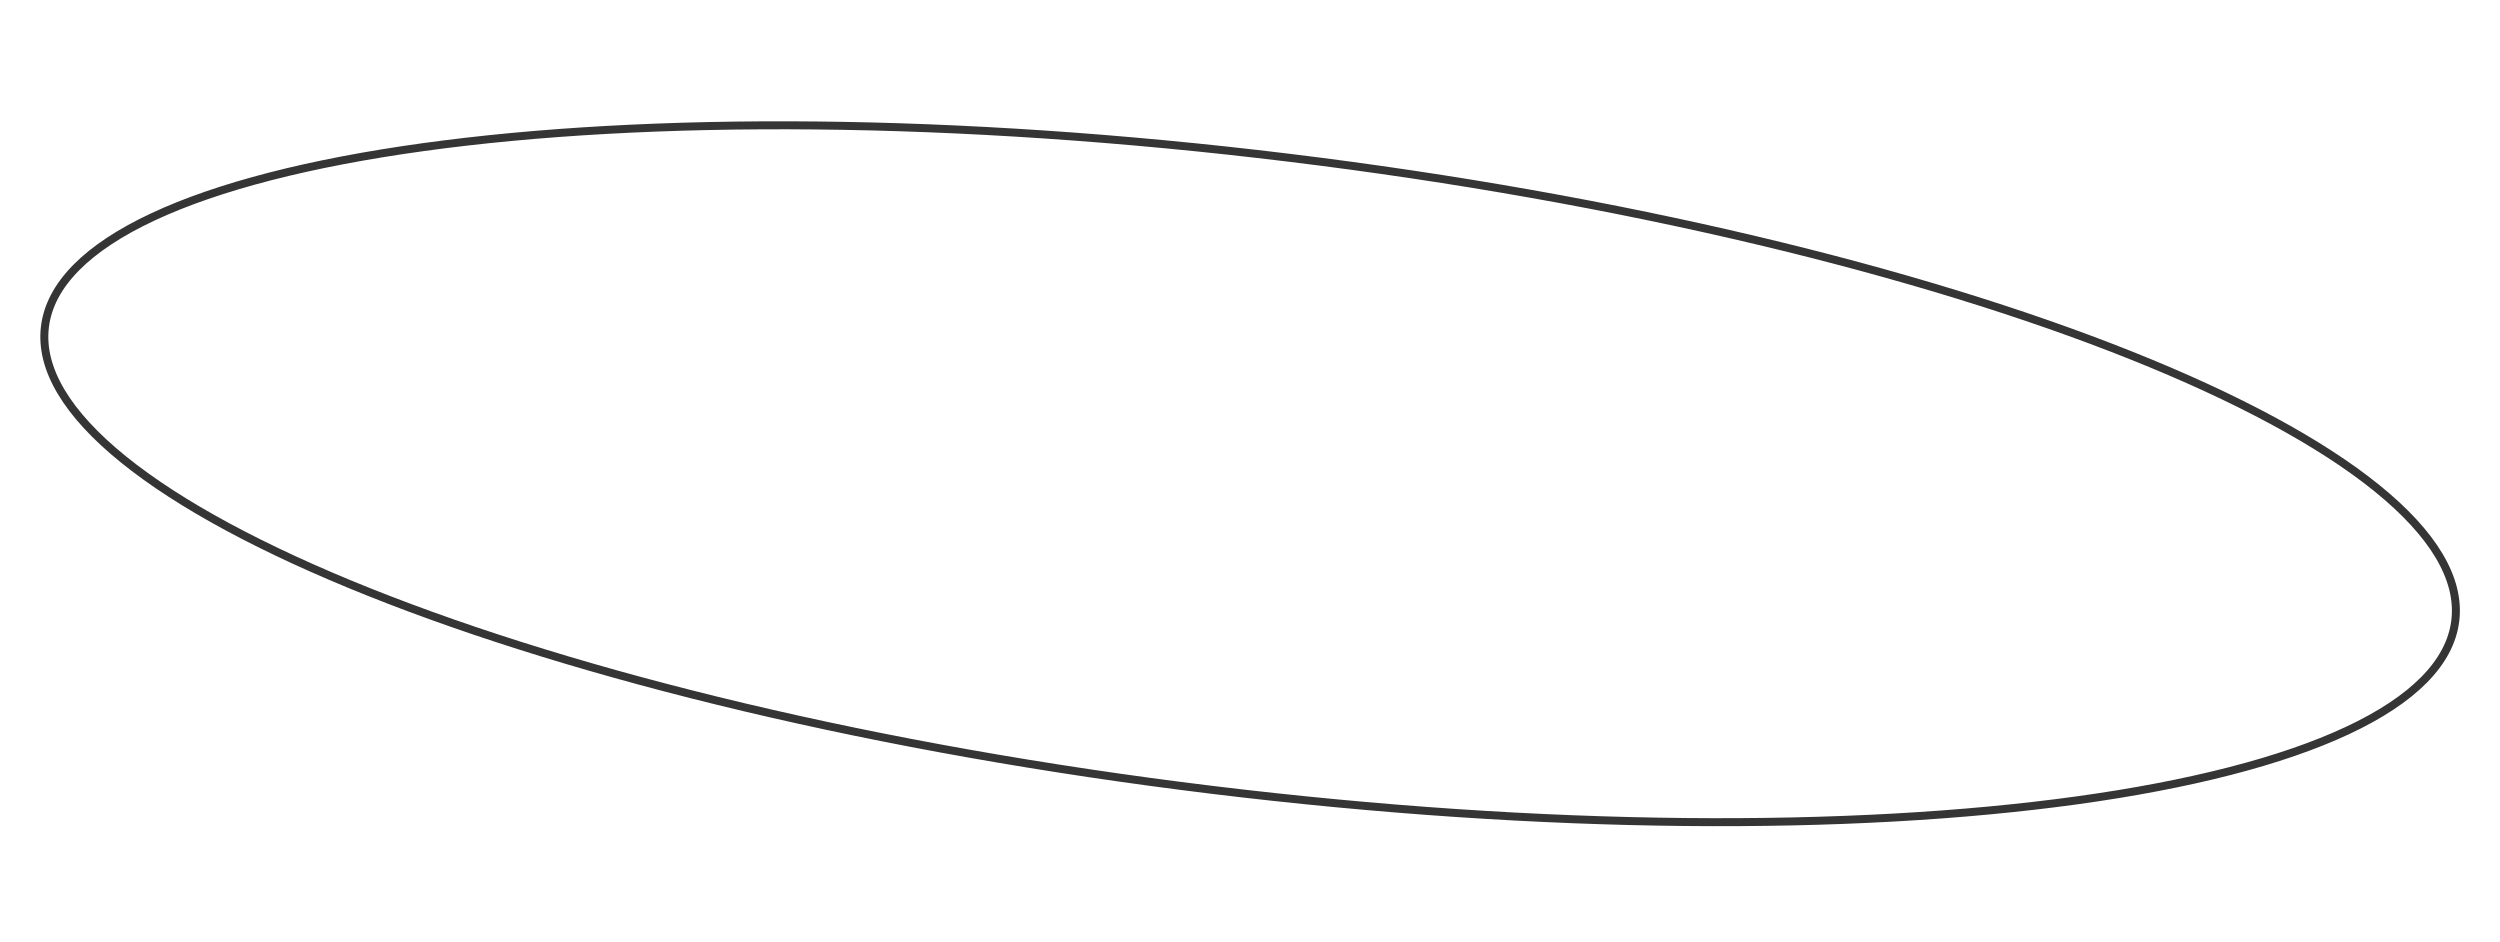 <?xml version="1.0" encoding="UTF-8"?> <svg xmlns="http://www.w3.org/2000/svg" width="313" height="118" viewBox="0 0 313 118" fill="none"> <path d="M307.403 77.717C306.761 82.979 302.096 87.627 293.888 91.468C285.708 95.297 274.152 98.253 260.035 100.204C231.81 104.105 193.462 103.976 151.688 98.881C109.914 93.785 72.66 84.693 46.199 74.121C32.966 68.834 22.459 63.188 15.439 57.505C8.395 51.803 4.984 46.17 5.626 40.908C6.268 35.647 10.932 30.998 19.14 27.157C27.321 23.328 38.877 20.372 52.993 18.421C81.219 14.52 119.567 14.649 161.341 19.744C203.114 24.84 240.369 33.932 266.829 44.504C280.063 49.791 290.569 55.437 297.59 61.12C304.634 66.822 308.044 72.455 307.403 77.717Z" stroke="#353535"></path> </svg> 
